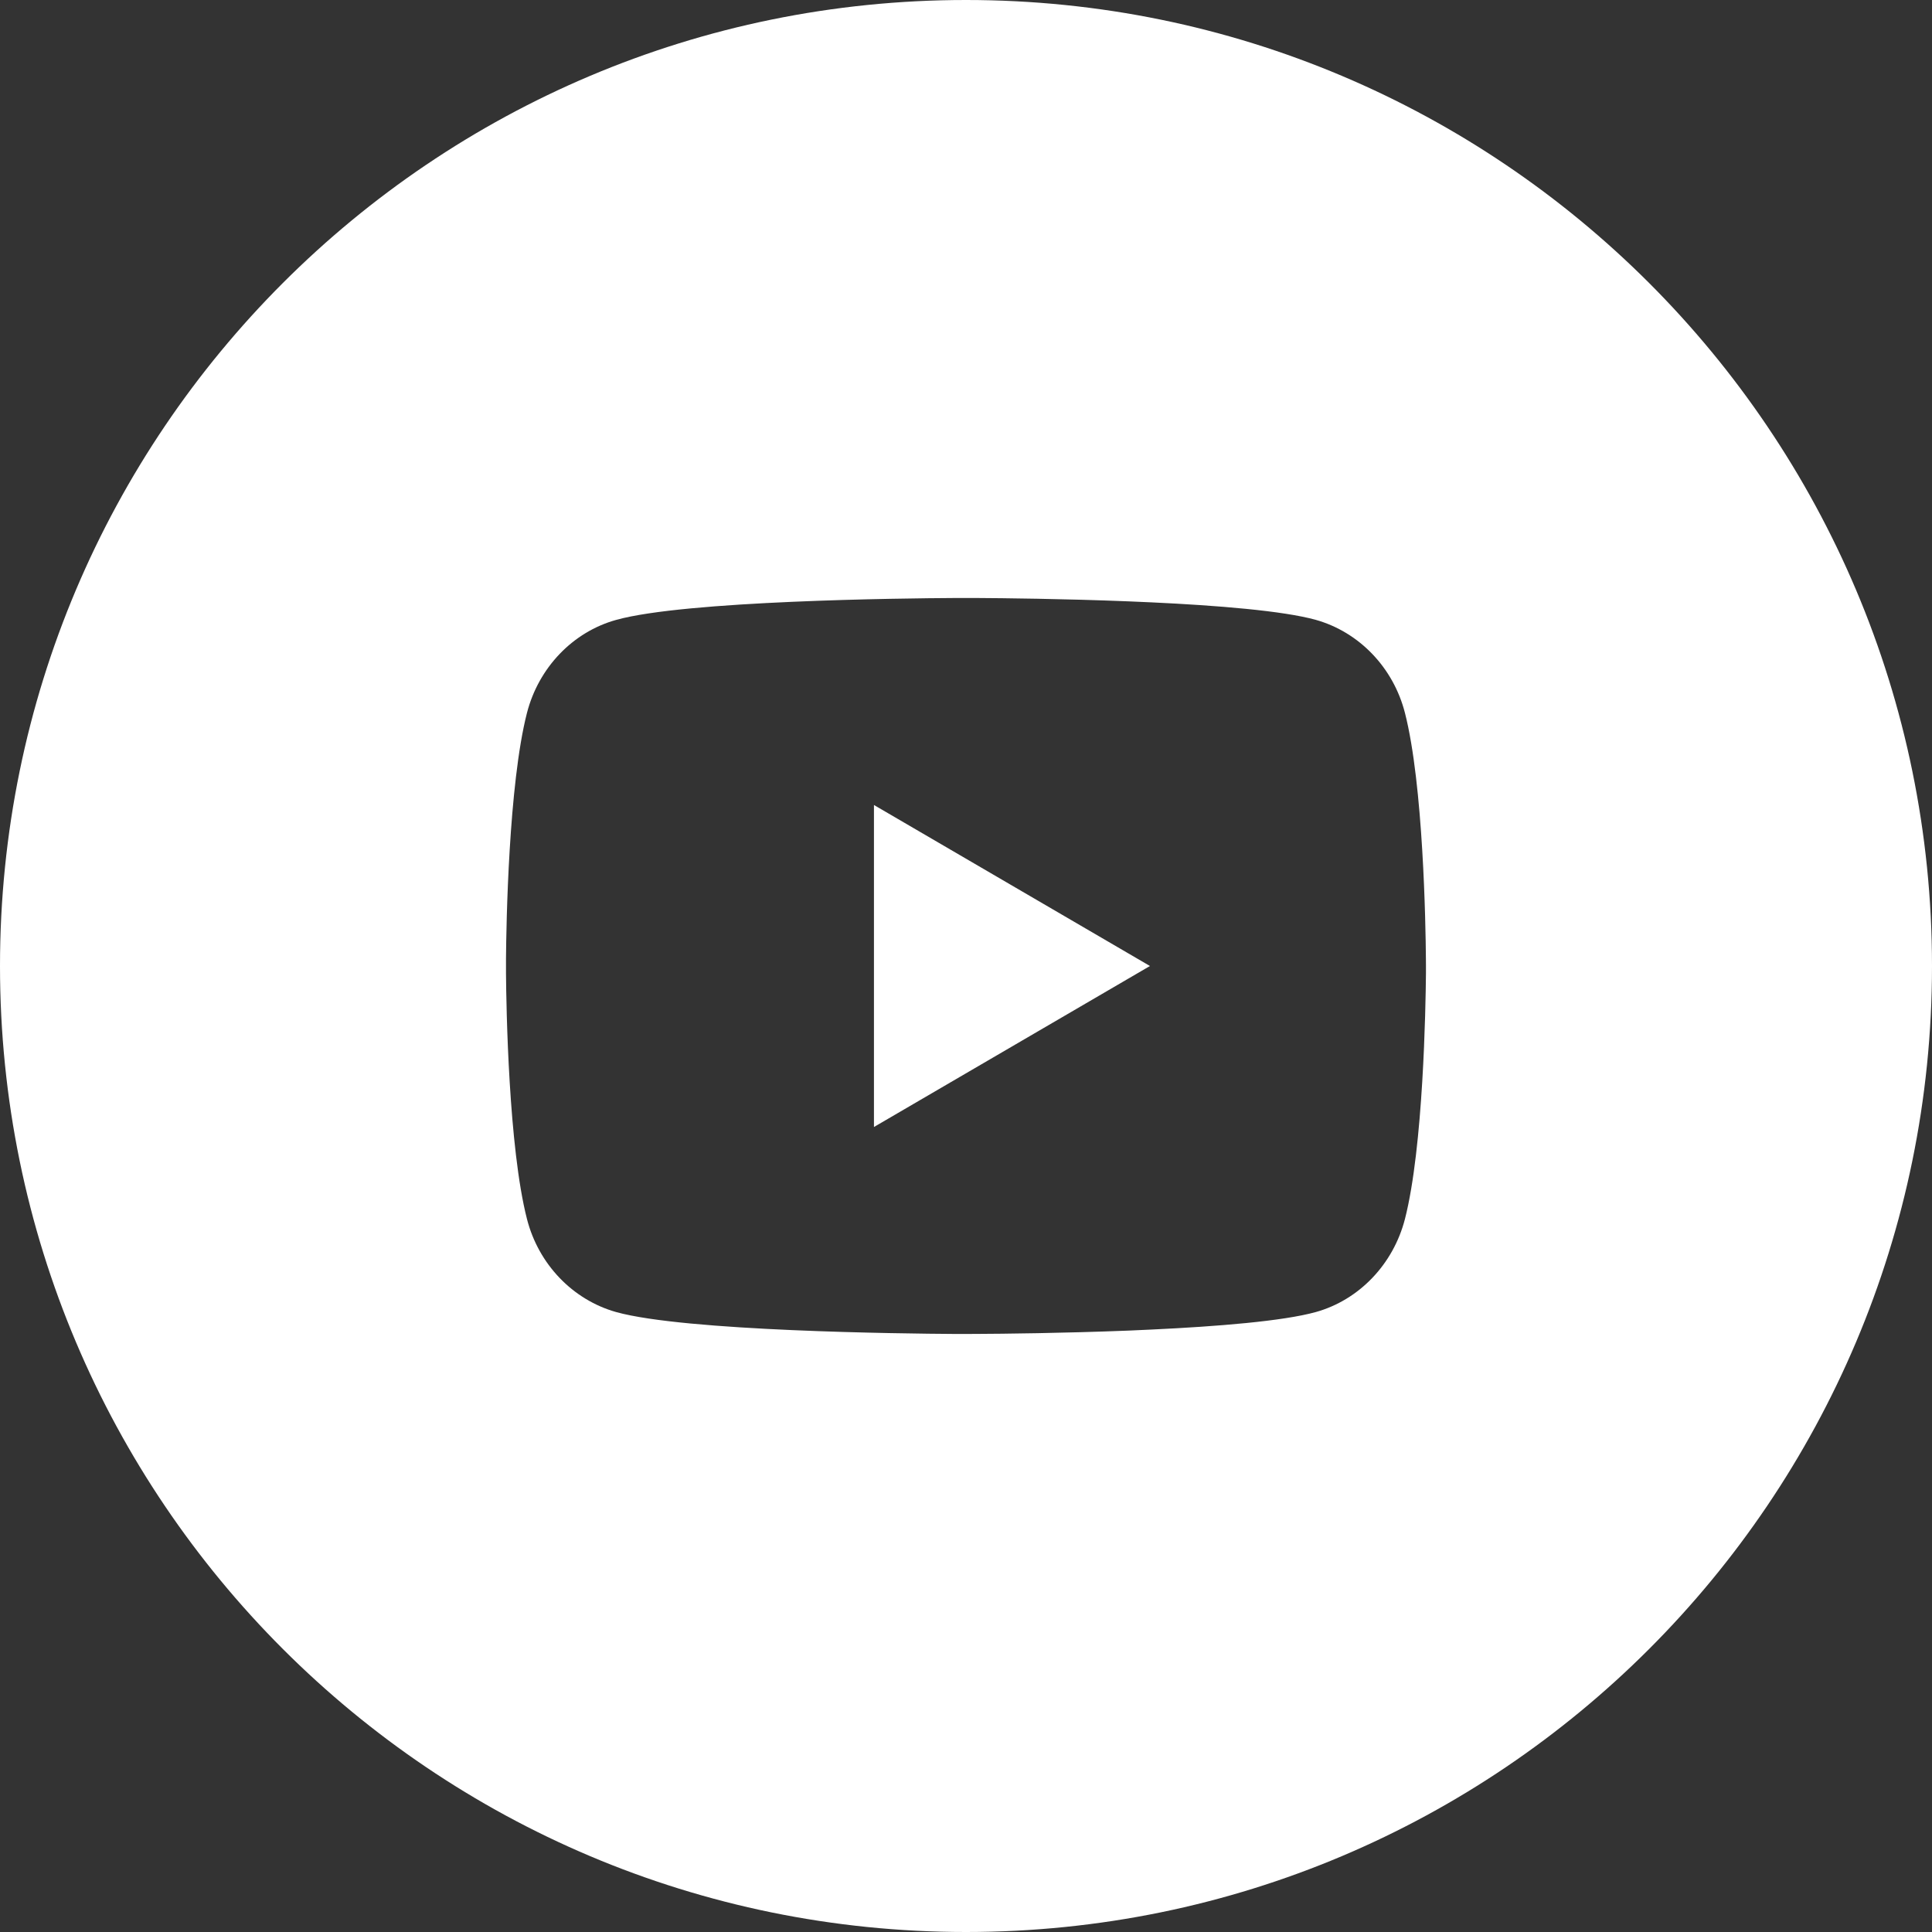 <?xml version="1.0" encoding="utf-8"?>
<svg xmlns="http://www.w3.org/2000/svg" fill="none" height="100%" overflow="visible" preserveAspectRatio="none" style="display: block;" viewBox="0 0 42 42" width="100%">
<rect x="0" y="0" width="42" height="42" fill="#333333" stroke="none"/>
<path d="M21 0C32.598 0 42 9.402 42 21C42 32.598 32.598 42 21 42C9.402 42 0 32.598 0 21C0 9.402 9.402 0 21 0ZM20.755 13C19.625 13.006 14.898 13.057 13.395 13.476C12.453 13.737 11.71 14.512 11.456 15.497C11.056 17.056 11.006 20.099 11 20.836V21.162C11.006 21.899 11.056 24.941 11.456 26.501C11.707 27.483 12.45 28.257 13.394 28.523C14.898 28.941 19.624 28.992 20.754 28.999H21.009L21.244 28.998C21.778 28.996 23.114 28.982 24.534 28.926L25.038 28.903C26.467 28.836 27.894 28.72 28.604 28.523C29.544 28.261 30.288 27.486 30.542 26.501C30.942 24.942 30.992 21.899 30.999 21.162V20.988L30.998 20.836C30.992 20.099 30.942 17.057 30.542 15.497C30.291 14.515 29.549 13.741 28.604 13.475C27.894 13.278 26.467 13.162 25.038 13.095L24.534 13.073C23.114 13.016 21.778 13.003 21.244 13H20.755ZM24.999 21L18.999 24.5V17.5L24.999 21Z" fill="white" id="Exclude"/>
</svg>